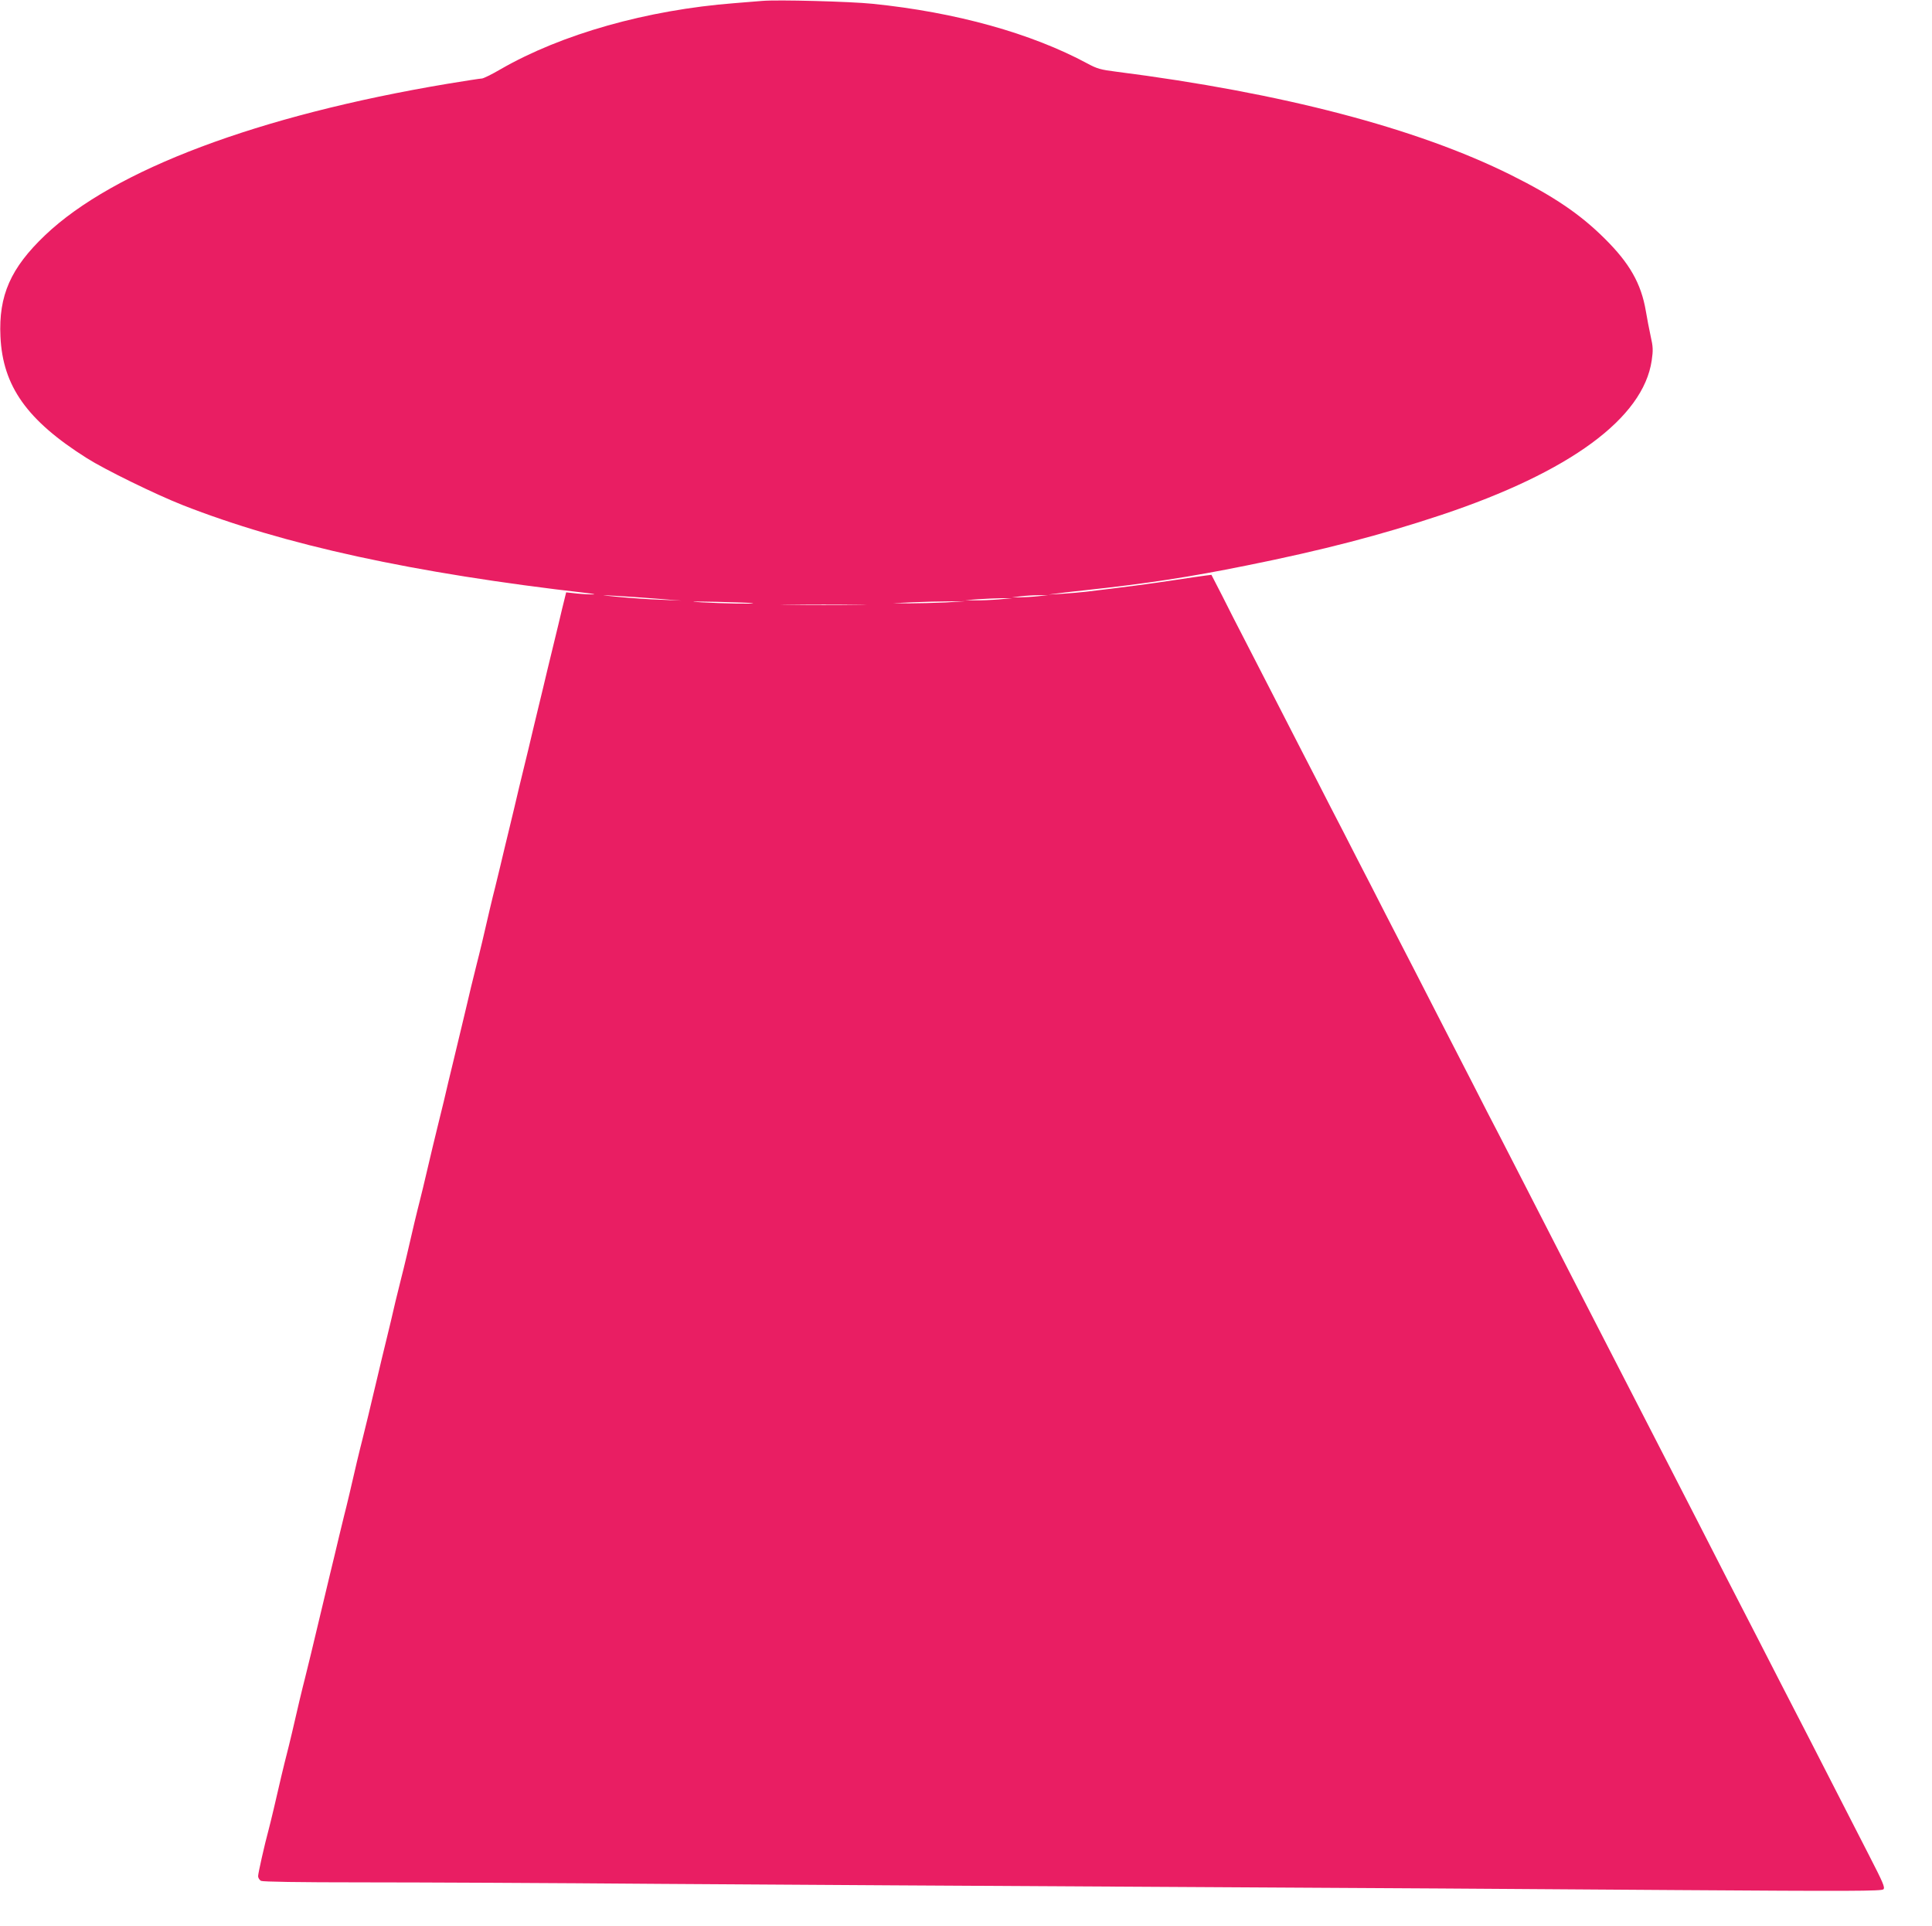 <?xml version="1.0" standalone="no"?>
<!DOCTYPE svg PUBLIC "-//W3C//DTD SVG 20010904//EN"
 "http://www.w3.org/TR/2001/REC-SVG-20010904/DTD/svg10.dtd">
<svg version="1.0" xmlns="http://www.w3.org/2000/svg"
 width="1280pt" height="1276pt" viewBox="0 0 1280 1276"
 preserveAspectRatio="xMidYMid meet">
<g transform="translate(0,1276) scale(0.1,-0.1)"
fill="#e91e63" stroke="none">
<path d="M5050 12754 c-25 -2 -108 -9 -185 -15 -579 -45 -1145 -205 -1549
-438 -58 -34 -114 -61 -123 -61 -10 0 -112 -16 -228 -35 -1254 -210 -2211
-570 -2666 -1003 -228 -217 -309 -399 -296 -672 15 -328 176 -555 572 -805
120 -76 455 -240 635 -311 672 -264 1529 -451 2680 -583 41 -5 59 -9 40 -9
-19 0 -67 2 -107 6 l-72 8 -10 -41 c-6 -22 -24 -98 -41 -170 -17 -71 -35 -146
-40 -165 -5 -19 -20 -82 -34 -140 -14 -58 -40 -170 -60 -250 -19 -80 -49 -202
-65 -272 -17 -71 -45 -185 -62 -255 -16 -71 -46 -193 -65 -273 -20 -80 -46
-192 -60 -250 -14 -58 -29 -121 -34 -140 -5 -19 -21 -83 -35 -143 -14 -59 -36
-155 -50 -215 -14 -59 -30 -123 -35 -142 -5 -19 -23 -92 -40 -162 -16 -71 -44
-184 -60 -253 -17 -69 -43 -181 -60 -250 -17 -69 -44 -182 -60 -252 -17 -71
-35 -144 -40 -163 -5 -19 -20 -82 -34 -140 -62 -263 -77 -327 -86 -360 -5 -19
-21 -83 -35 -142 -14 -60 -36 -156 -50 -215 -14 -60 -30 -124 -35 -143 -5 -19
-23 -92 -40 -162 -16 -71 -43 -184 -60 -253 -17 -69 -44 -181 -60 -250 -16
-69 -44 -182 -60 -252 -17 -71 -35 -144 -40 -163 -5 -19 -21 -83 -35 -142 -14
-60 -36 -156 -50 -215 -14 -60 -30 -124 -35 -143 -5 -19 -20 -82 -34 -140 -14
-58 -40 -170 -60 -250 -46 -193 -89 -372 -126 -527 -17 -71 -35 -144 -40 -163
-5 -19 -21 -83 -35 -142 -14 -60 -36 -156 -50 -215 -14 -60 -30 -124 -35 -143
-5 -19 -21 -83 -35 -142 -14 -60 -36 -156 -50 -215 -14 -60 -30 -124 -35 -143
-27 -99 -70 -290 -70 -309 0 -11 9 -25 19 -31 13 -6 242 -10 673 -10 359 0
1249 -4 1978 -10 729 -5 2232 -14 3340 -20 1108 -6 2629 -15 3379 -21 1167 -8
1367 -7 1379 5 12 12 -2 44 -96 227 -243 474 -308 601 -394 769 -50 96 -132
256 -183 355 -97 190 -216 421 -364 708 -48 94 -138 269 -198 387 -61 118
-146 285 -190 370 -44 85 -125 243 -180 350 -55 107 -141 275 -192 373 -275
534 -277 538 -570 1110 -54 105 -132 257 -173 337 -42 80 -123 237 -180 350
-58 113 -147 285 -197 383 -50 97 -132 257 -182 355 -50 97 -139 269 -197 382
-57 113 -143 279 -190 370 -46 91 -127 248 -180 350 -52 102 -137 268 -190
370 -52 102 -140 273 -195 380 -55 107 -136 265 -180 350 -44 85 -112 217
-150 294 l-71 138 -40 -5 c-23 -3 -115 -16 -206 -30 -148 -23 -359 -50 -585
-77 -44 -5 -118 -11 -165 -14 l-85 -5 70 9 c39 5 117 14 175 20 410 44 690 87
1070 164 507 102 887 201 1290 335 851 284 1337 641 1393 1023 10 68 9 91 -7
161 -10 45 -24 120 -32 167 -31 182 -108 317 -273 480 -162 161 -336 279 -621
421 -625 311 -1517 544 -2614 684 -104 13 -128 20 -191 54 -373 201 -873 340
-1425 396 -145 15 -629 28 -730 19z m-700 -3960 l165 -13 -135 6 c-74 2 -198
11 -275 18 -135 13 -136 14 -30 8 61 -3 184 -12 275 -19z m2525 16 c-38 -4
-92 -7 -120 -7 l-50 0 60 7 c33 4 87 7 120 7 l60 0 -70 -7z m-260 -21 c-49 -4
-119 -7 -155 -6 l-65 1 80 6 c44 3 114 6 155 7 l75 0 -90 -8z m-1626 -25 c7
-6 -201 -2 -344 6 -93 6 -63 6 105 3 129 -3 237 -7 239 -9z m1276 5 c-71 -3
-179 -6 -240 -6 l-110 1 130 6 c72 3 180 6 240 6 l110 1 -130 -8z m-577 -16
c-125 -2 -332 -2 -460 0 -128 1 -26 2 227 2 253 0 358 -1 233 -2z"/>
</g>
</svg>
